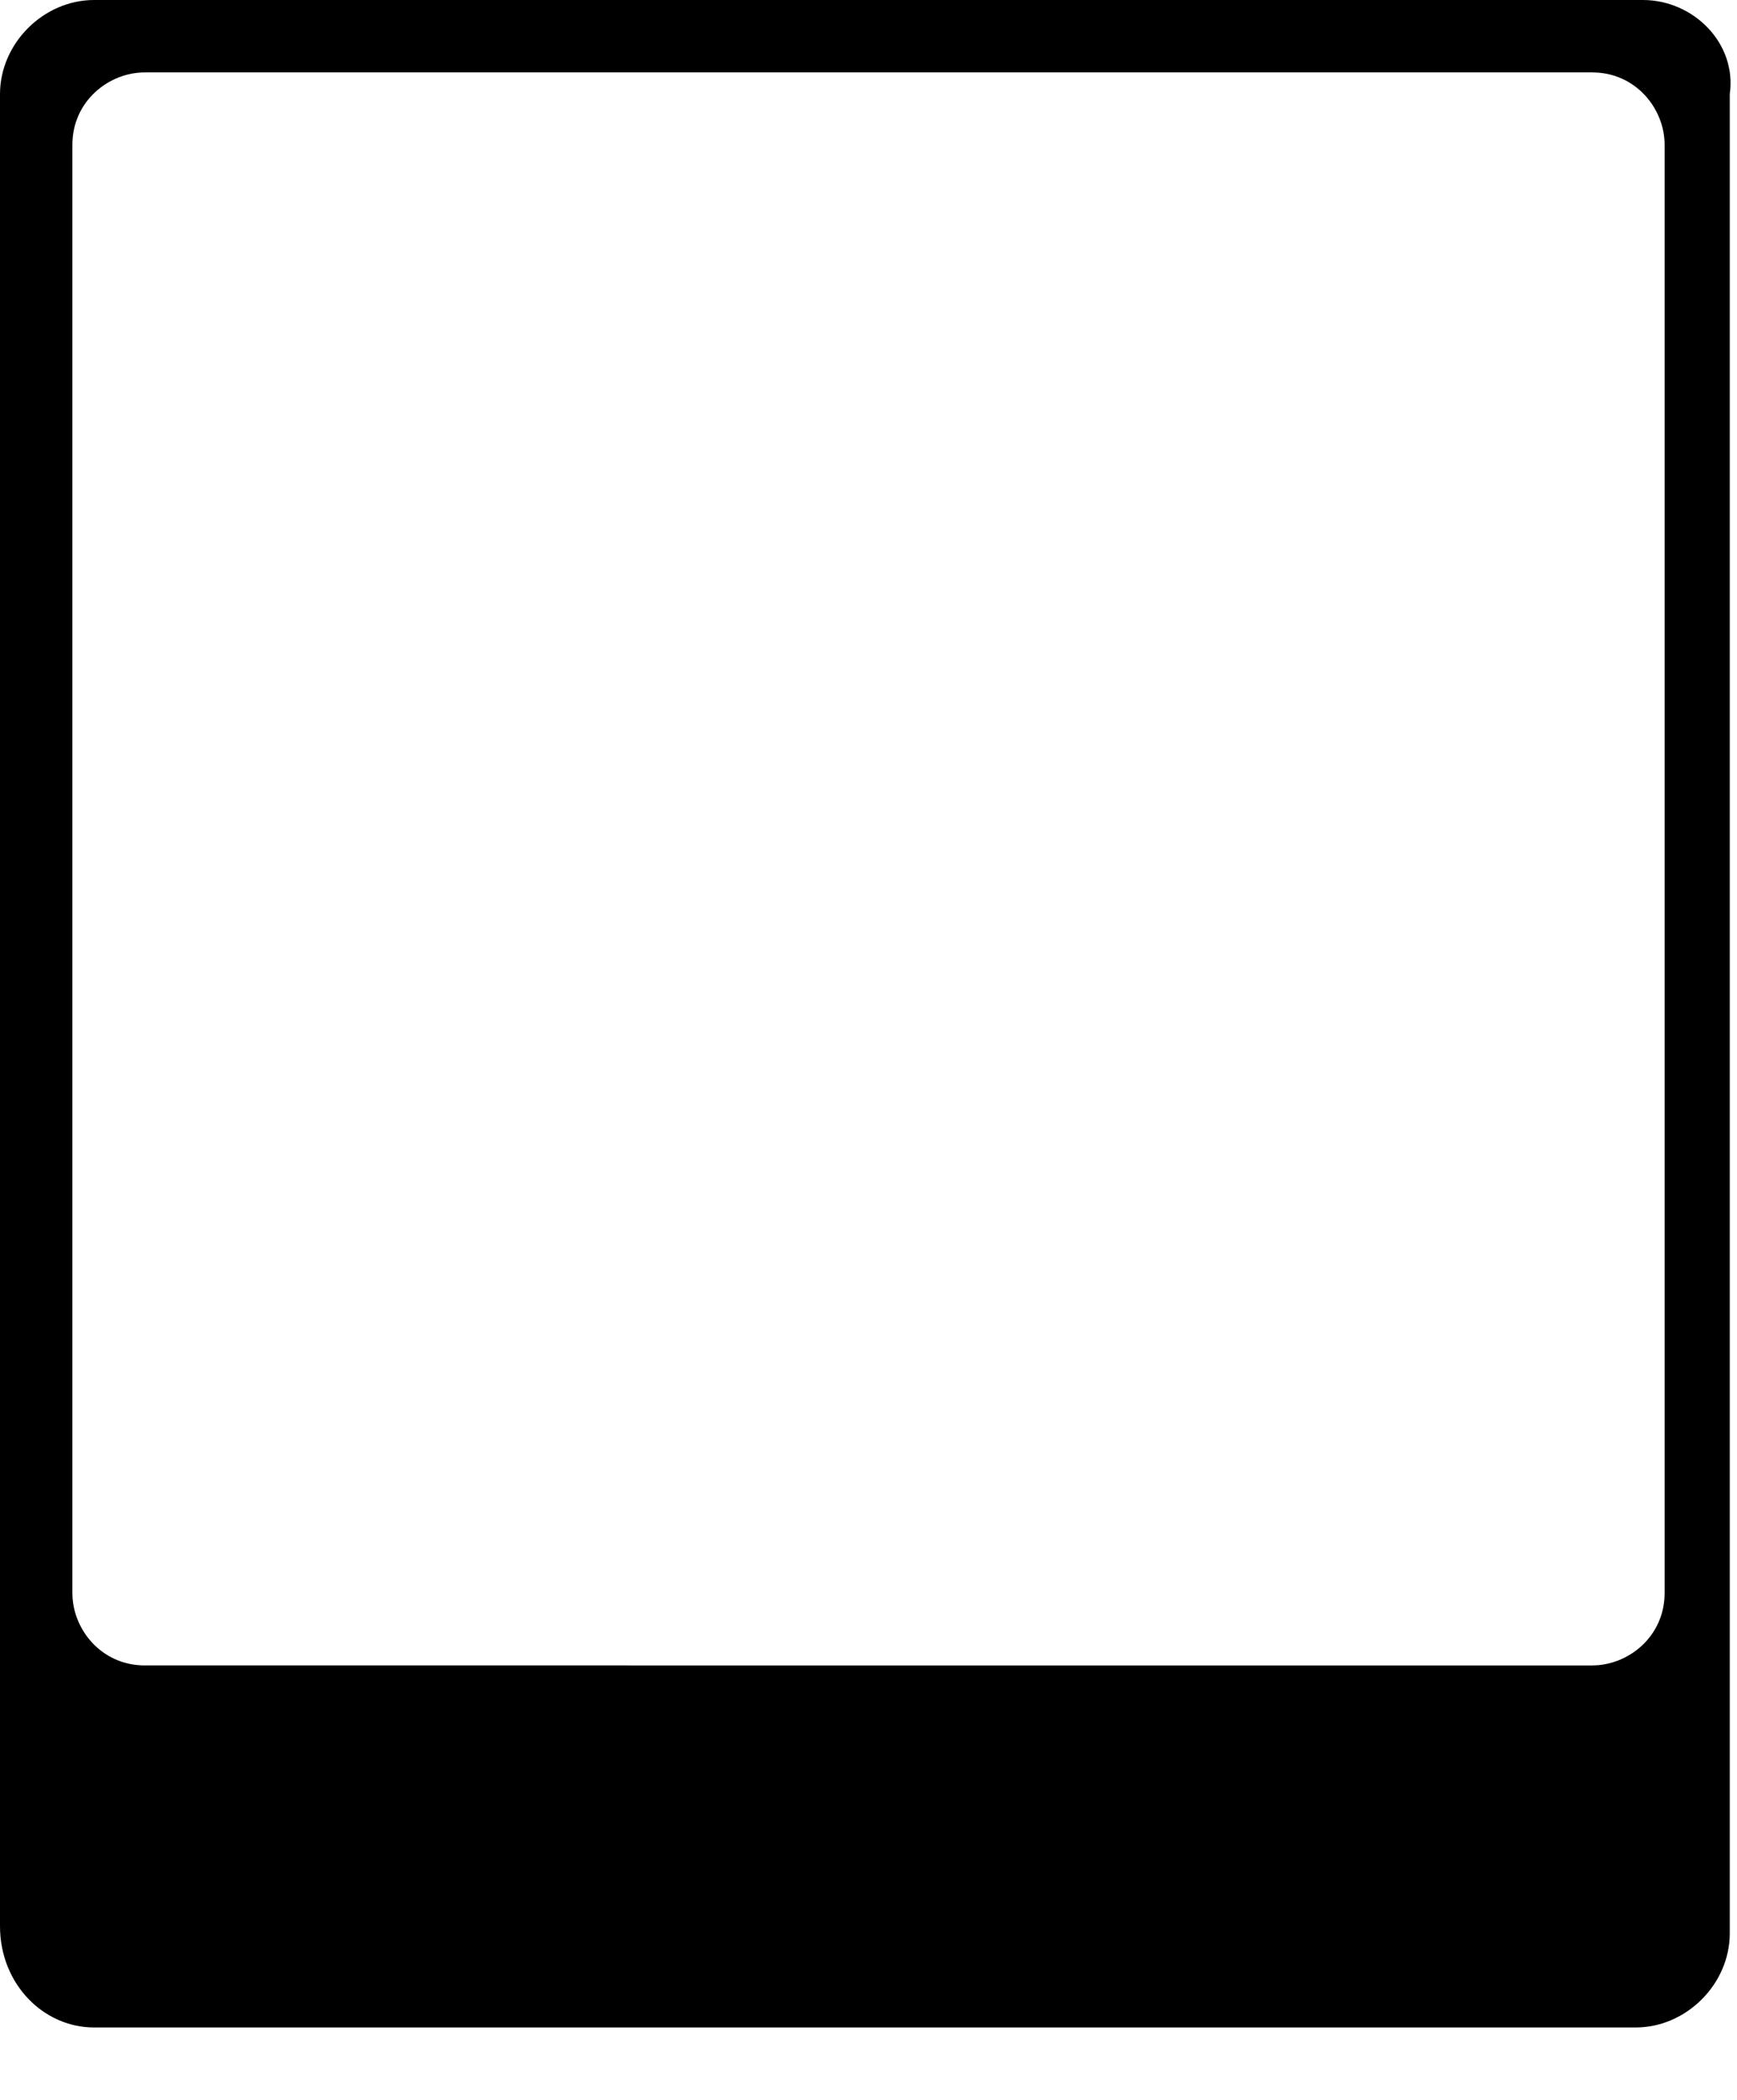 <svg class="w-7 h-7" viewBox="0 0 24 29" xmlns="http://www.w3.org/2000/svg">
  <path
    d="M22.7,0H1.3C0.6,0,0,0.6,0,1.3v25.3C0,27.4,0.6,28,1.3,28h21.3c0.7,0,1.3-0.6,1.3-1.3V1.3C24,0.6,23.4,0,22.7,0 z M23,22c0,0.6-0.5,1-1,1H2c-0.6,0-1-0.5-1-1V2c0-0.6,0.5-1,1-1h20c0.6,0,1,0.5,1,1V22z">
  </path>
</svg>